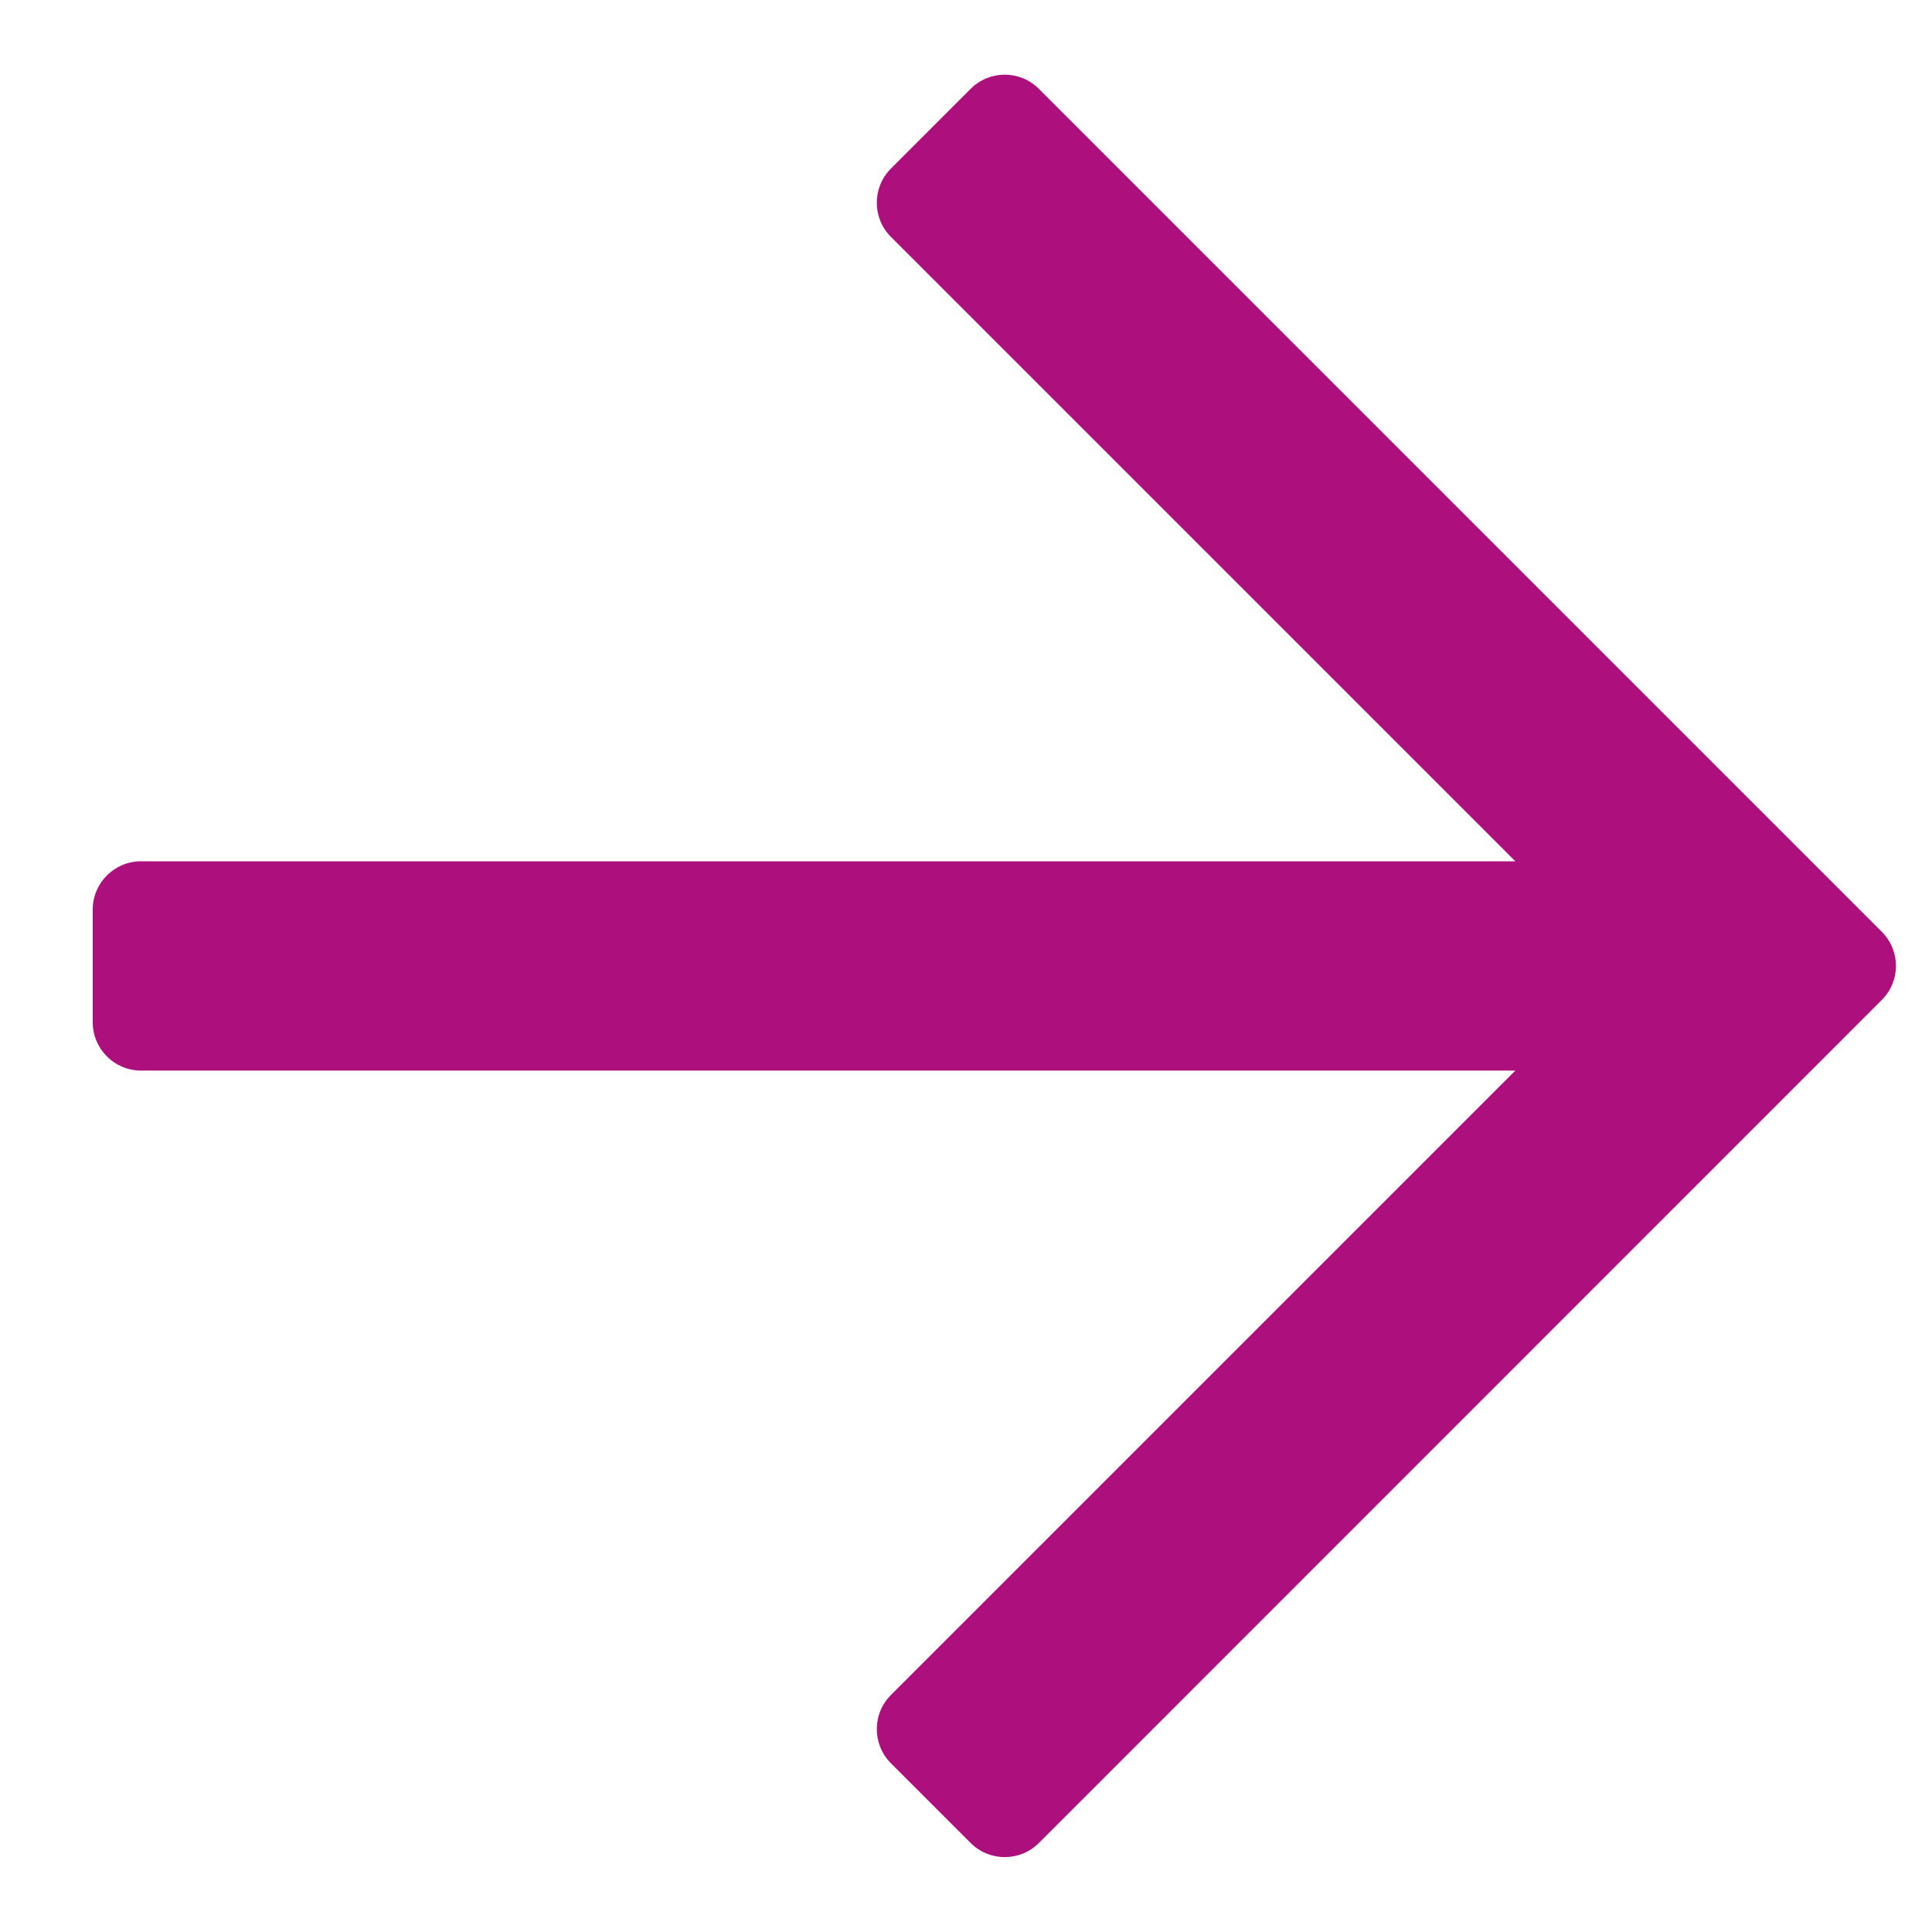 <svg width="15" height="15" viewBox="0 0 15 15" fill="none" xmlns="http://www.w3.org/2000/svg">
<path d="M7.536 0.69L6.917 1.309C6.771 1.455 6.771 1.693 6.917 1.839L11.765 6.687H1.095C0.888 6.687 0.72 6.855 0.72 7.062V7.937C0.72 8.144 0.888 8.312 1.095 8.312H11.765L6.917 13.16C6.771 13.306 6.771 13.543 6.917 13.69L7.536 14.309C7.682 14.455 7.92 14.455 8.066 14.309L14.61 7.764C14.757 7.618 14.757 7.381 14.61 7.234L8.066 0.69C7.92 0.543 7.682 0.543 7.536 0.69Z" fill="#AD0F7C"/>
</svg>
